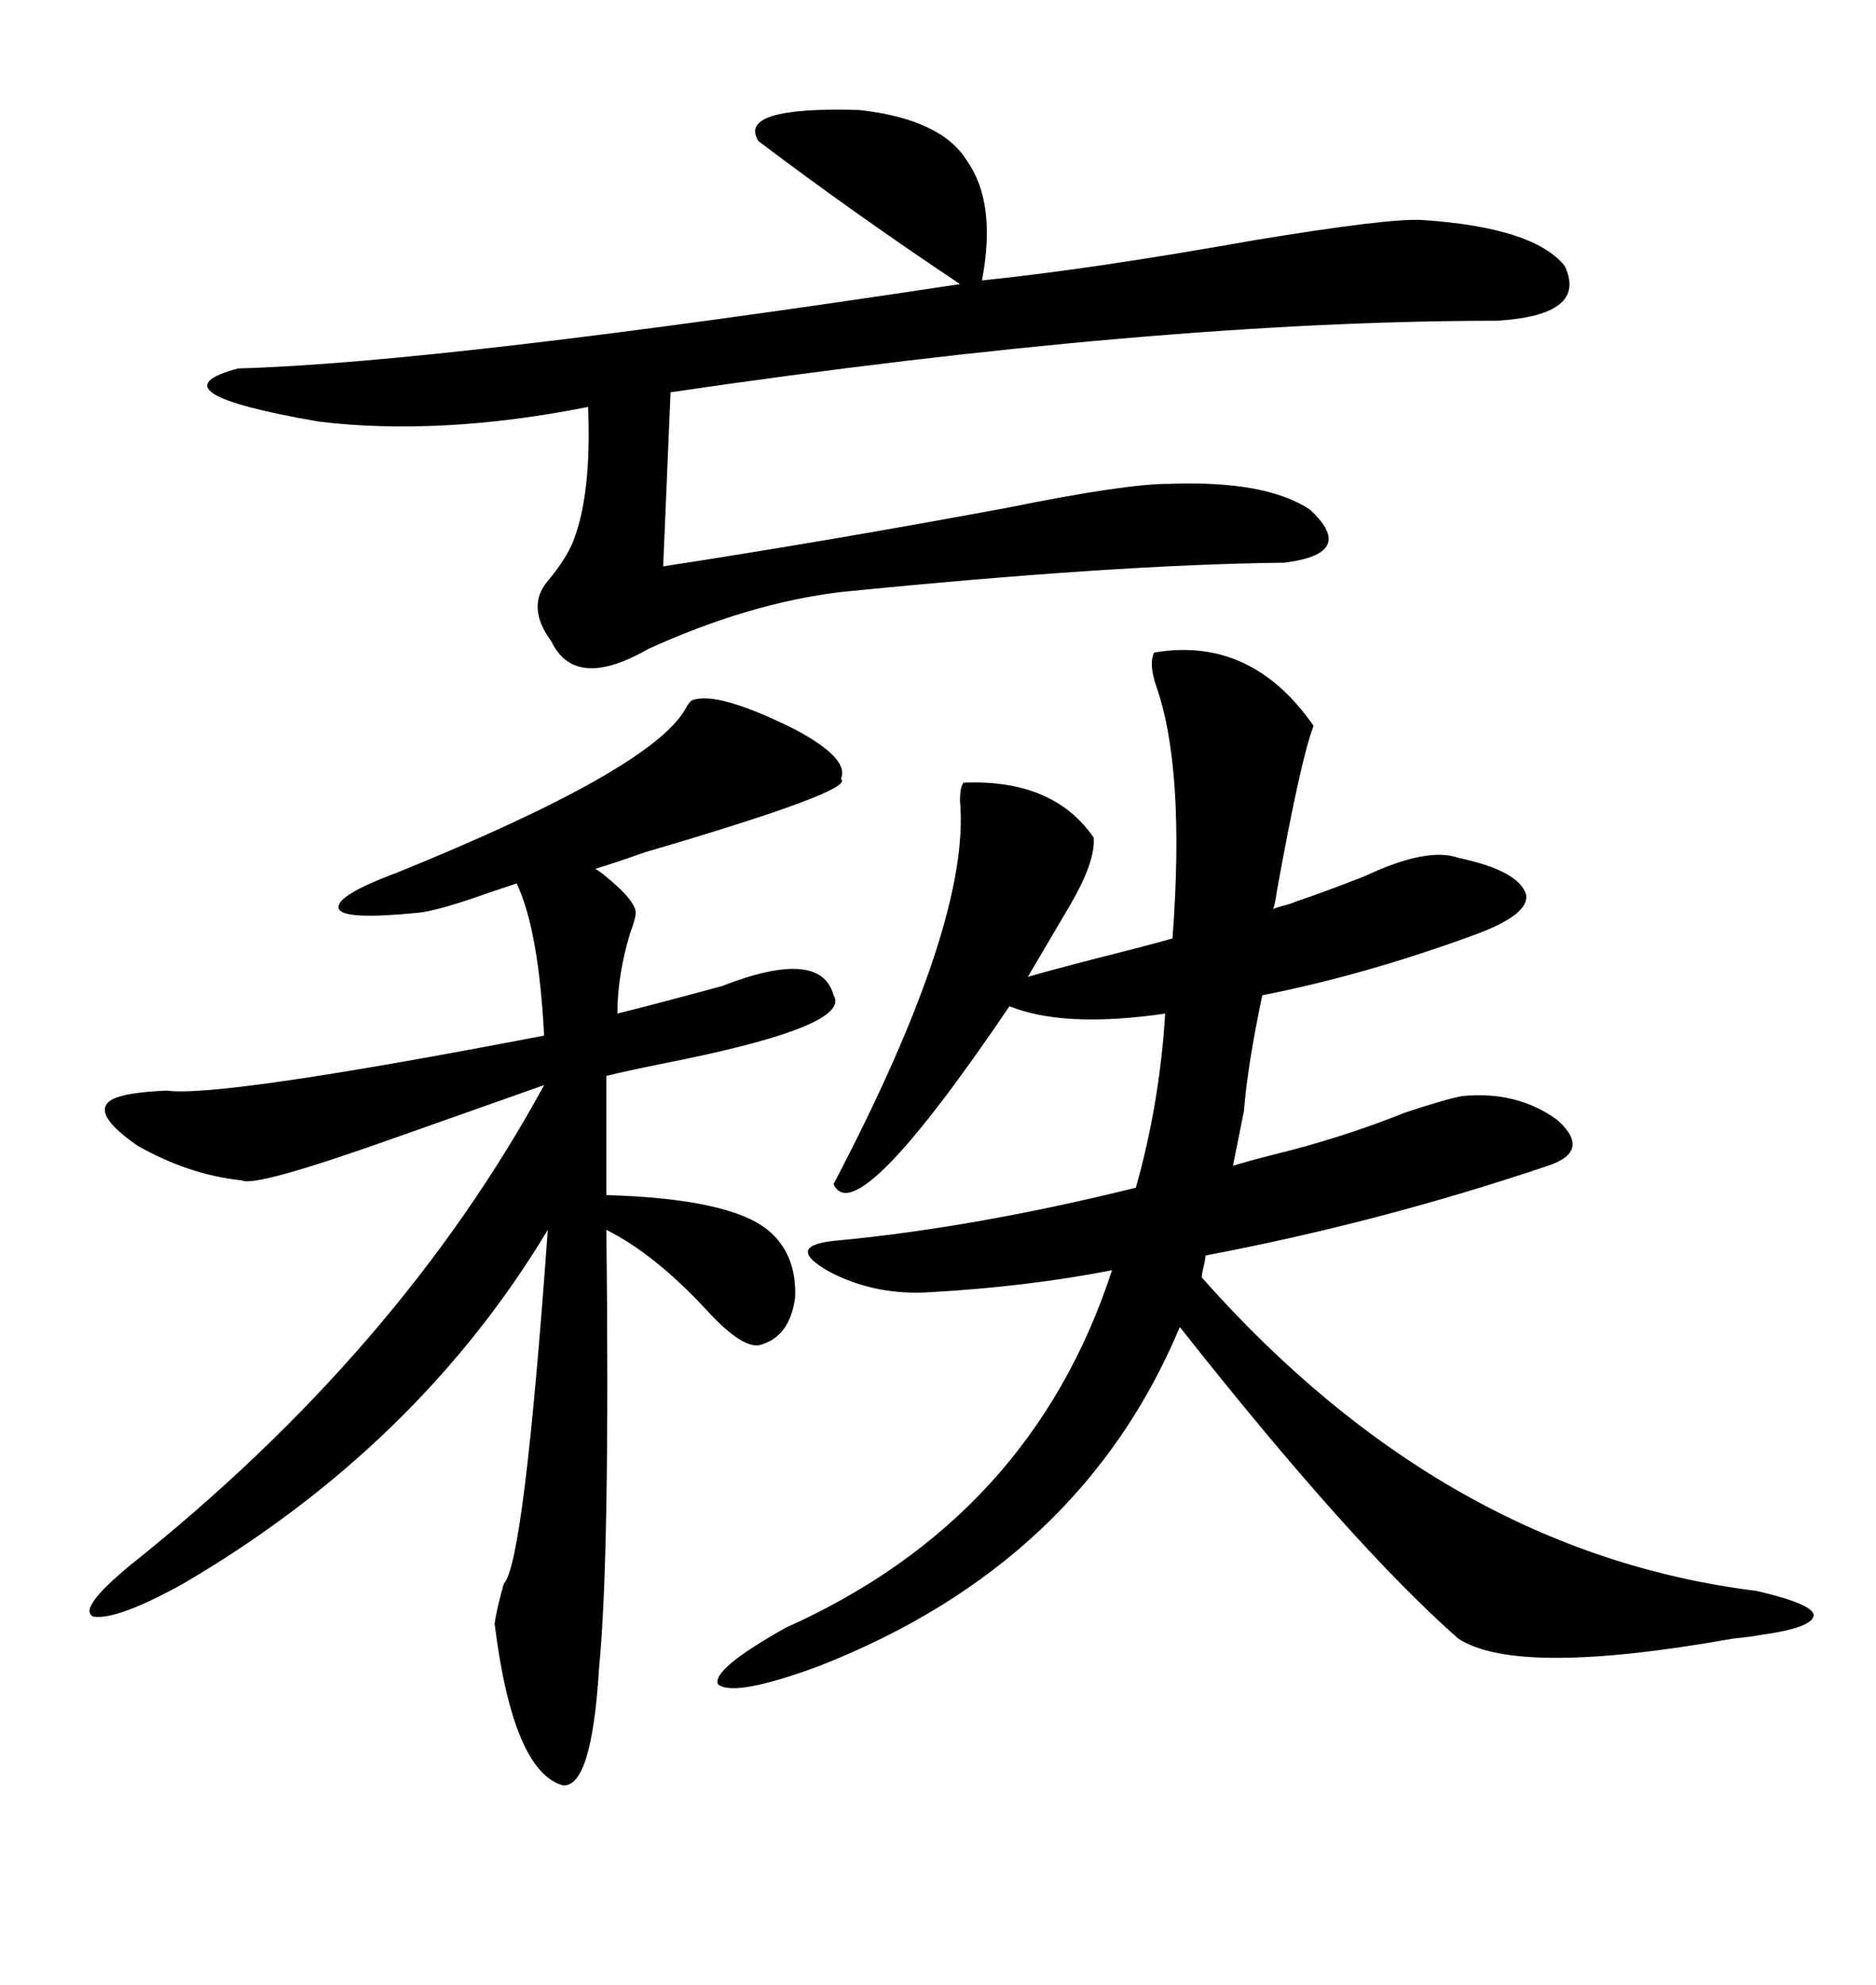 <svg xmlns="http://www.w3.org/2000/svg" xmlns:xlink="http://www.w3.org/1999/xlink" width="300" height="317.285"><path d="M203.61 184.57L203.61 184.57Q214.45 181.93 224.71 177.83L224.71 177.83Q230.86 175.78 233.79 175.20L233.79 175.20Q242.58 174.32 249.02 179.00L249.02 179.00Q254.59 183.98 247.56 186.33L247.56 186.33Q220.61 195.41 192.77 200.68L192.77 200.68Q192.77 201.27 192.48 202.44L192.48 202.44Q192.19 203.61 192.19 204.20L192.19 204.20Q231.15 248.14 280.96 254.30L280.96 254.30Q289.75 256.35 290.04 258.11L290.04 258.11Q290.04 260.16 281.54 261.33L281.54 261.33Q280.08 261.62 277.15 261.91L277.15 261.91Q242.58 268.07 233.20 261.91L233.20 261.91Q216.21 246.97 188.67 212.11L188.67 212.11Q172.85 249.90 130.96 266.31L130.96 266.31Q117.48 271.29 114.84 269.24L114.84 269.24Q113.67 266.89 125.68 260.16L125.68 260.16Q164.94 242.58 177.83 203.03L177.83 203.03Q164.36 205.66 148.83 206.54L148.83 206.54Q140.04 207.13 132.71 203.32L132.71 203.32Q125.39 199.22 133.30 198.34L133.30 198.34Q155.57 196.29 181.64 189.84L181.64 189.84Q185.45 176.37 186.33 162.01L186.33 162.01Q170.21 164.36 161.43 160.84L161.43 160.84Q136.82 197.17 133.30 189.26L133.30 189.26Q155.27 147.36 153.52 128.03L153.52 128.03Q153.52 125.68 154.10 125.10L154.10 125.10Q168.46 124.51 174.90 133.89L174.90 133.89Q175.20 137.70 171.09 144.73L171.09 144.73Q167.29 151.17 164.36 156.15L164.36 156.15Q167.29 155.27 175.20 153.22L175.20 153.22Q183.40 151.17 187.50 150L187.50 150Q189.55 122.75 184.86 109.57L184.86 109.57Q183.69 106.05 184.57 104.30L184.57 104.30Q200.10 101.66 210.06 116.02L210.06 116.02Q208.01 121.29 204.20 142.38L204.20 142.38Q203.91 144.43 203.61 145.31L203.61 145.31Q204.20 145.02 205.37 144.73L205.37 144.73Q206.54 144.43 207.13 144.14L207.13 144.14Q211.52 142.68 218.26 140.04L218.26 140.04Q228.22 135.35 233.20 137.11L233.20 137.11Q242.87 139.16 244.04 142.97L244.04 142.97Q244.63 146.19 235.84 149.41L235.84 149.41Q218.26 155.86 201.86 159.08L201.86 159.08Q199.51 170.21 198.93 177.54L198.93 177.54L197.17 186.33Q200.10 185.45 203.61 184.57ZM110.74 111.91L110.74 111.91Q114.84 110.45 127.15 116.60L127.15 116.60Q135.94 121.29 134.47 124.51L134.47 124.51Q137.11 126.27 103.13 136.23L103.13 136.23Q98.14 137.99 95.21 138.87L95.21 138.87Q95.21 138.87 96.09 139.45L96.09 139.45Q101.66 143.85 101.66 145.90L101.66 145.90Q101.66 146.78 100.78 149.12L100.78 149.12Q98.73 155.86 98.73 162.01L98.73 162.01Q105.76 160.25 115.43 157.62L115.43 157.62Q131.25 151.46 133.30 159.08L133.30 159.08Q136.23 163.77 109.28 169.34L109.28 169.34Q100.49 171.09 96.97 171.97L96.97 171.97L96.97 191.02Q116.60 191.60 122.75 196.58L122.75 196.58Q127.44 200.39 127.15 207.42L127.15 207.42Q126.27 213.87 121.29 215.04L121.29 215.04Q118.36 215.33 112.79 209.18L112.79 209.18Q104.59 200.39 96.97 196.58L96.97 196.58Q97.56 248.73 95.80 266.60L95.80 266.60Q94.63 285.94 89.94 285.35L89.94 285.35Q82.03 283.01 79.10 259.57L79.10 259.57Q79.39 257.23 80.57 253.13L80.57 253.13Q83.79 249.90 87.60 196.58L87.60 196.58Q66.80 231.15 29.30 253.13L29.30 253.13Q18.75 258.98 14.94 258.40L14.94 258.40Q12.30 257.23 20.80 250.20L20.80 250.20Q63.87 215.92 87.01 173.44L87.01 173.44Q77.05 176.95 62.99 181.93L62.99 181.93Q40.72 189.84 38.67 188.67L38.67 188.67Q30.18 187.79 21.97 183.11L21.97 183.11Q14.36 177.83 17.87 175.78L17.87 175.78Q19.92 174.61 26.66 174.32L26.66 174.32Q35.16 175.49 87.01 165.53L87.01 165.53Q86.13 148.54 82.62 141.21L82.62 141.21Q80.86 141.80 78.22 142.68L78.22 142.68Q70.02 145.61 66.80 145.90L66.80 145.90Q55.08 147.07 54.20 145.31L54.20 145.31Q53.32 143.26 63.57 139.45L63.57 139.45Q104.00 123.05 109.57 113.38L109.57 113.38Q110.16 112.21 110.74 111.91ZM154.69 25.78L154.69 25.78Q159.38 32.52 157.03 44.82L157.03 44.82Q174.32 43.07 200.68 38.38L200.68 38.38Q222.07 34.86 227.34 35.16L227.34 35.16Q245.21 36.33 250.20 42.48L250.20 42.48Q254.00 50.39 239.36 51.27L239.36 51.27Q185.16 51.27 107.23 62.70L107.23 62.70L106.05 90.53Q132.71 86.43 161.13 81.15L161.13 81.15Q179.88 77.34 186.91 77.34L186.91 77.34Q202.44 76.76 209.47 81.45L209.47 81.45Q217.09 88.48 205.37 89.94L205.37 89.94Q178.42 90.23 134.47 94.63L134.47 94.63Q119.82 96.39 103.71 103.71L103.71 103.71Q91.99 110.45 88.18 102.54L88.18 102.54Q84.08 96.97 87.60 92.87L87.60 92.87Q90.53 89.36 91.70 86.43L91.70 86.43Q94.63 78.81 94.04 65.04L94.04 65.04Q82.32 67.38 71.48 67.97L71.48 67.97Q60.35 68.55 50.98 67.38L50.98 67.38Q23.73 62.70 38.09 58.89L38.09 58.89Q70.31 58.01 153.52 45.41L153.52 45.41Q136.82 34.28 121.29 22.56L121.29 22.56Q117.77 16.99 137.40 17.58L137.40 17.58Q150.59 19.04 154.69 25.78Z"/></svg>